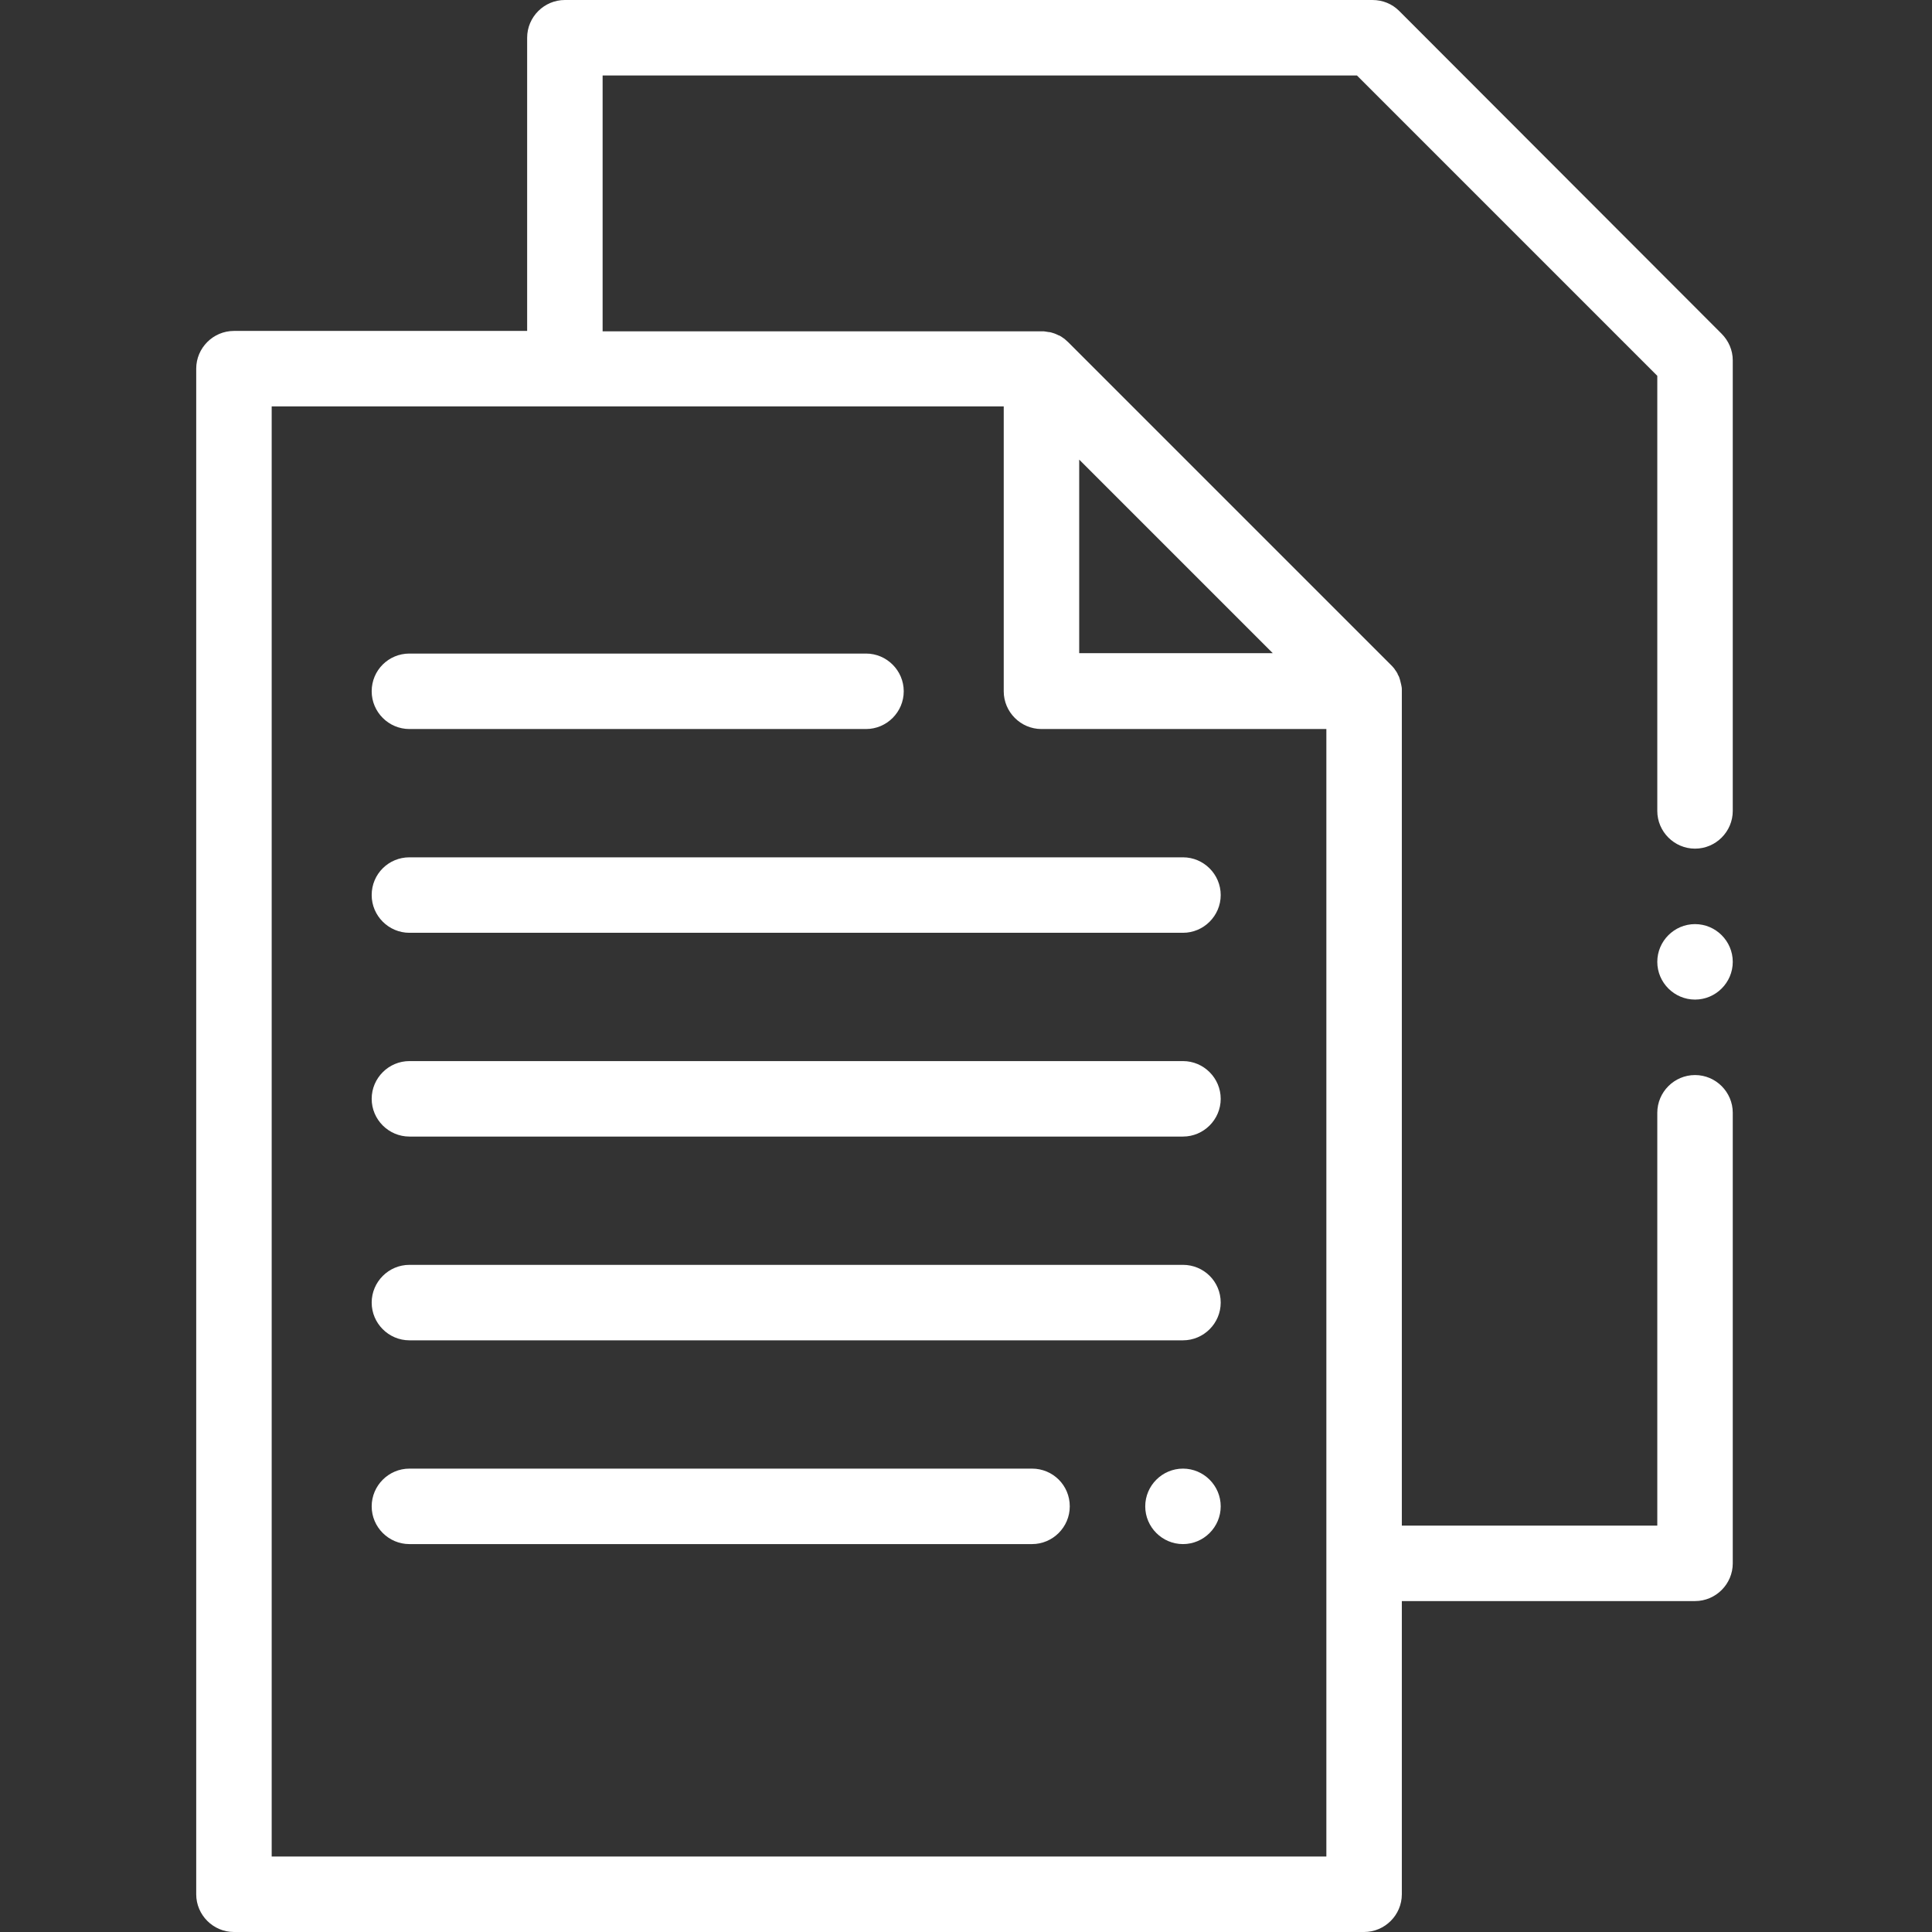 <?xml version="1.0" encoding="utf-8"?>
<!-- Generator: Adobe Illustrator 23.0.2, SVG Export Plug-In . SVG Version: 6.00 Build 0)  -->
<svg version="1.1" id="Layer_1" xmlns="http://www.w3.org/2000/svg" xmlns:xlink="http://www.w3.org/1999/xlink" x="0px" y="0px"
	 viewBox="0 0 512 512" style="enable-background:new 0 0 512 512;" xml:space="preserve">
<rect x="0" y="0" width="512" height="512" fill="#333333" stroke="none"/>
<style type="text/css">
	.st0{fill-rule:evenodd;clip-rule:evenodd;fill:#FFFFFF;}
</style>
<g>
	<path class="st0" d="M456.2,88.4L370.8,2.9c-1.9-1.9-4.4-2.9-7.1-2.9h-214c-5.5,0-10,4.5-10,10v77.7H62c-5.5,0-10,4.5-10,10V502
		c0,5.5,4.5,10,10,10h299.5c5.5,0,10-4.5,10-10v-77.7h77.7c5.5,0,10-4.5,10-10V294.9c0-5.5-4.5-10-10-10c-5.5,0-10,4.5-10,10v109.4
		h-67.7V183.2c0-0.1,0-0.2,0-0.3s0-0.2,0-0.3c0-0.4-0.1-0.8-0.2-1.3c0,0,0,0,0,0c-0.1-0.4-0.2-0.8-0.3-1.2c0-0.1-0.1-0.2-0.1-0.3
		c-0.1-0.4-0.3-0.8-0.5-1.1c0,0,0,0,0-0.1c-0.2-0.4-0.4-0.7-0.7-1.1c-0.1-0.1-0.1-0.2-0.2-0.3c-0.3-0.4-0.6-0.7-0.9-1l-85.5-85.5
		c-0.3-0.3-0.7-0.6-1-0.9c-0.1-0.1-0.2-0.1-0.3-0.2c-0.4-0.3-0.7-0.5-1.1-0.7c0,0,0,0-0.1,0c-0.4-0.2-0.8-0.4-1.1-0.5
		c-0.1,0-0.2-0.1-0.3-0.1c-0.4-0.1-0.8-0.3-1.3-0.3c0,0,0,0,0,0c-0.4-0.1-0.8-0.1-1.3-0.2c-0.1,0-0.2,0-0.3,0c-0.1,0-0.2,0-0.3,0
		H159.7V20h199.9l79.6,79.6v115.3c0,5.5,4.5,10,10,10c5.5,0,10-4.5,10-10V95.5C459.2,92.8,458.1,90.3,456.2,88.4z M286,121.8
		l51.3,51.3H286V121.8z M266,107.7v75.5c0,5.5,4.5,10,10,10h75.5V492H72V107.7H266z"/>
	<path class="st0" d="M98.5,183.2c0,5.5,4.5,10,10,10h121c5.5,0,10-4.5,10-10s-4.5-10-10-10h-121C103,173.2,98.5,177.6,98.5,183.2z"
		/>
	<path class="st0" d="M98.5,237.2c0,5.5,4.5,10,10,10h205c5.5,0,10-4.5,10-10s-4.5-10-10-10h-205C103,227.2,98.5,231.6,98.5,237.2z"
		/>
	<path class="st0" d="M313.5,281.2h-205c-5.5,0-10,4.5-10,10s4.5,10,10,10h205c5.5,0,10-4.5,10-10S319,281.2,313.5,281.2z"/>
	<path class="st0" d="M313.5,335.2h-205c-5.5,0-10,4.5-10,10c0,5.5,4.5,10,10,10h205c5.5,0,10-4.5,10-10
		C323.5,339.6,319,335.2,313.5,335.2z"/>
	<path class="st0" d="M273.5,389.2h-165c-5.5,0-10,4.5-10,10c0,5.5,4.5,10,10,10h165c5.5,0,10-4.5,10-10
		C283.5,393.6,279,389.2,273.5,389.2z"/>
	<path class="st0" d="M313.5,389.2c-5.5,0-10,4.5-10,10c0,5.5,4.5,10,10,10s10-4.5,10-10C323.5,393.7,319,389.2,313.5,389.2z"/>
	<path class="st0" d="M449.2,244.9c-5.5,0-10,4.5-10,10s4.5,10,10,10c5.5,0,10-4.5,10-10S454.7,244.9,449.2,244.9z"/>
</g>
</svg>
